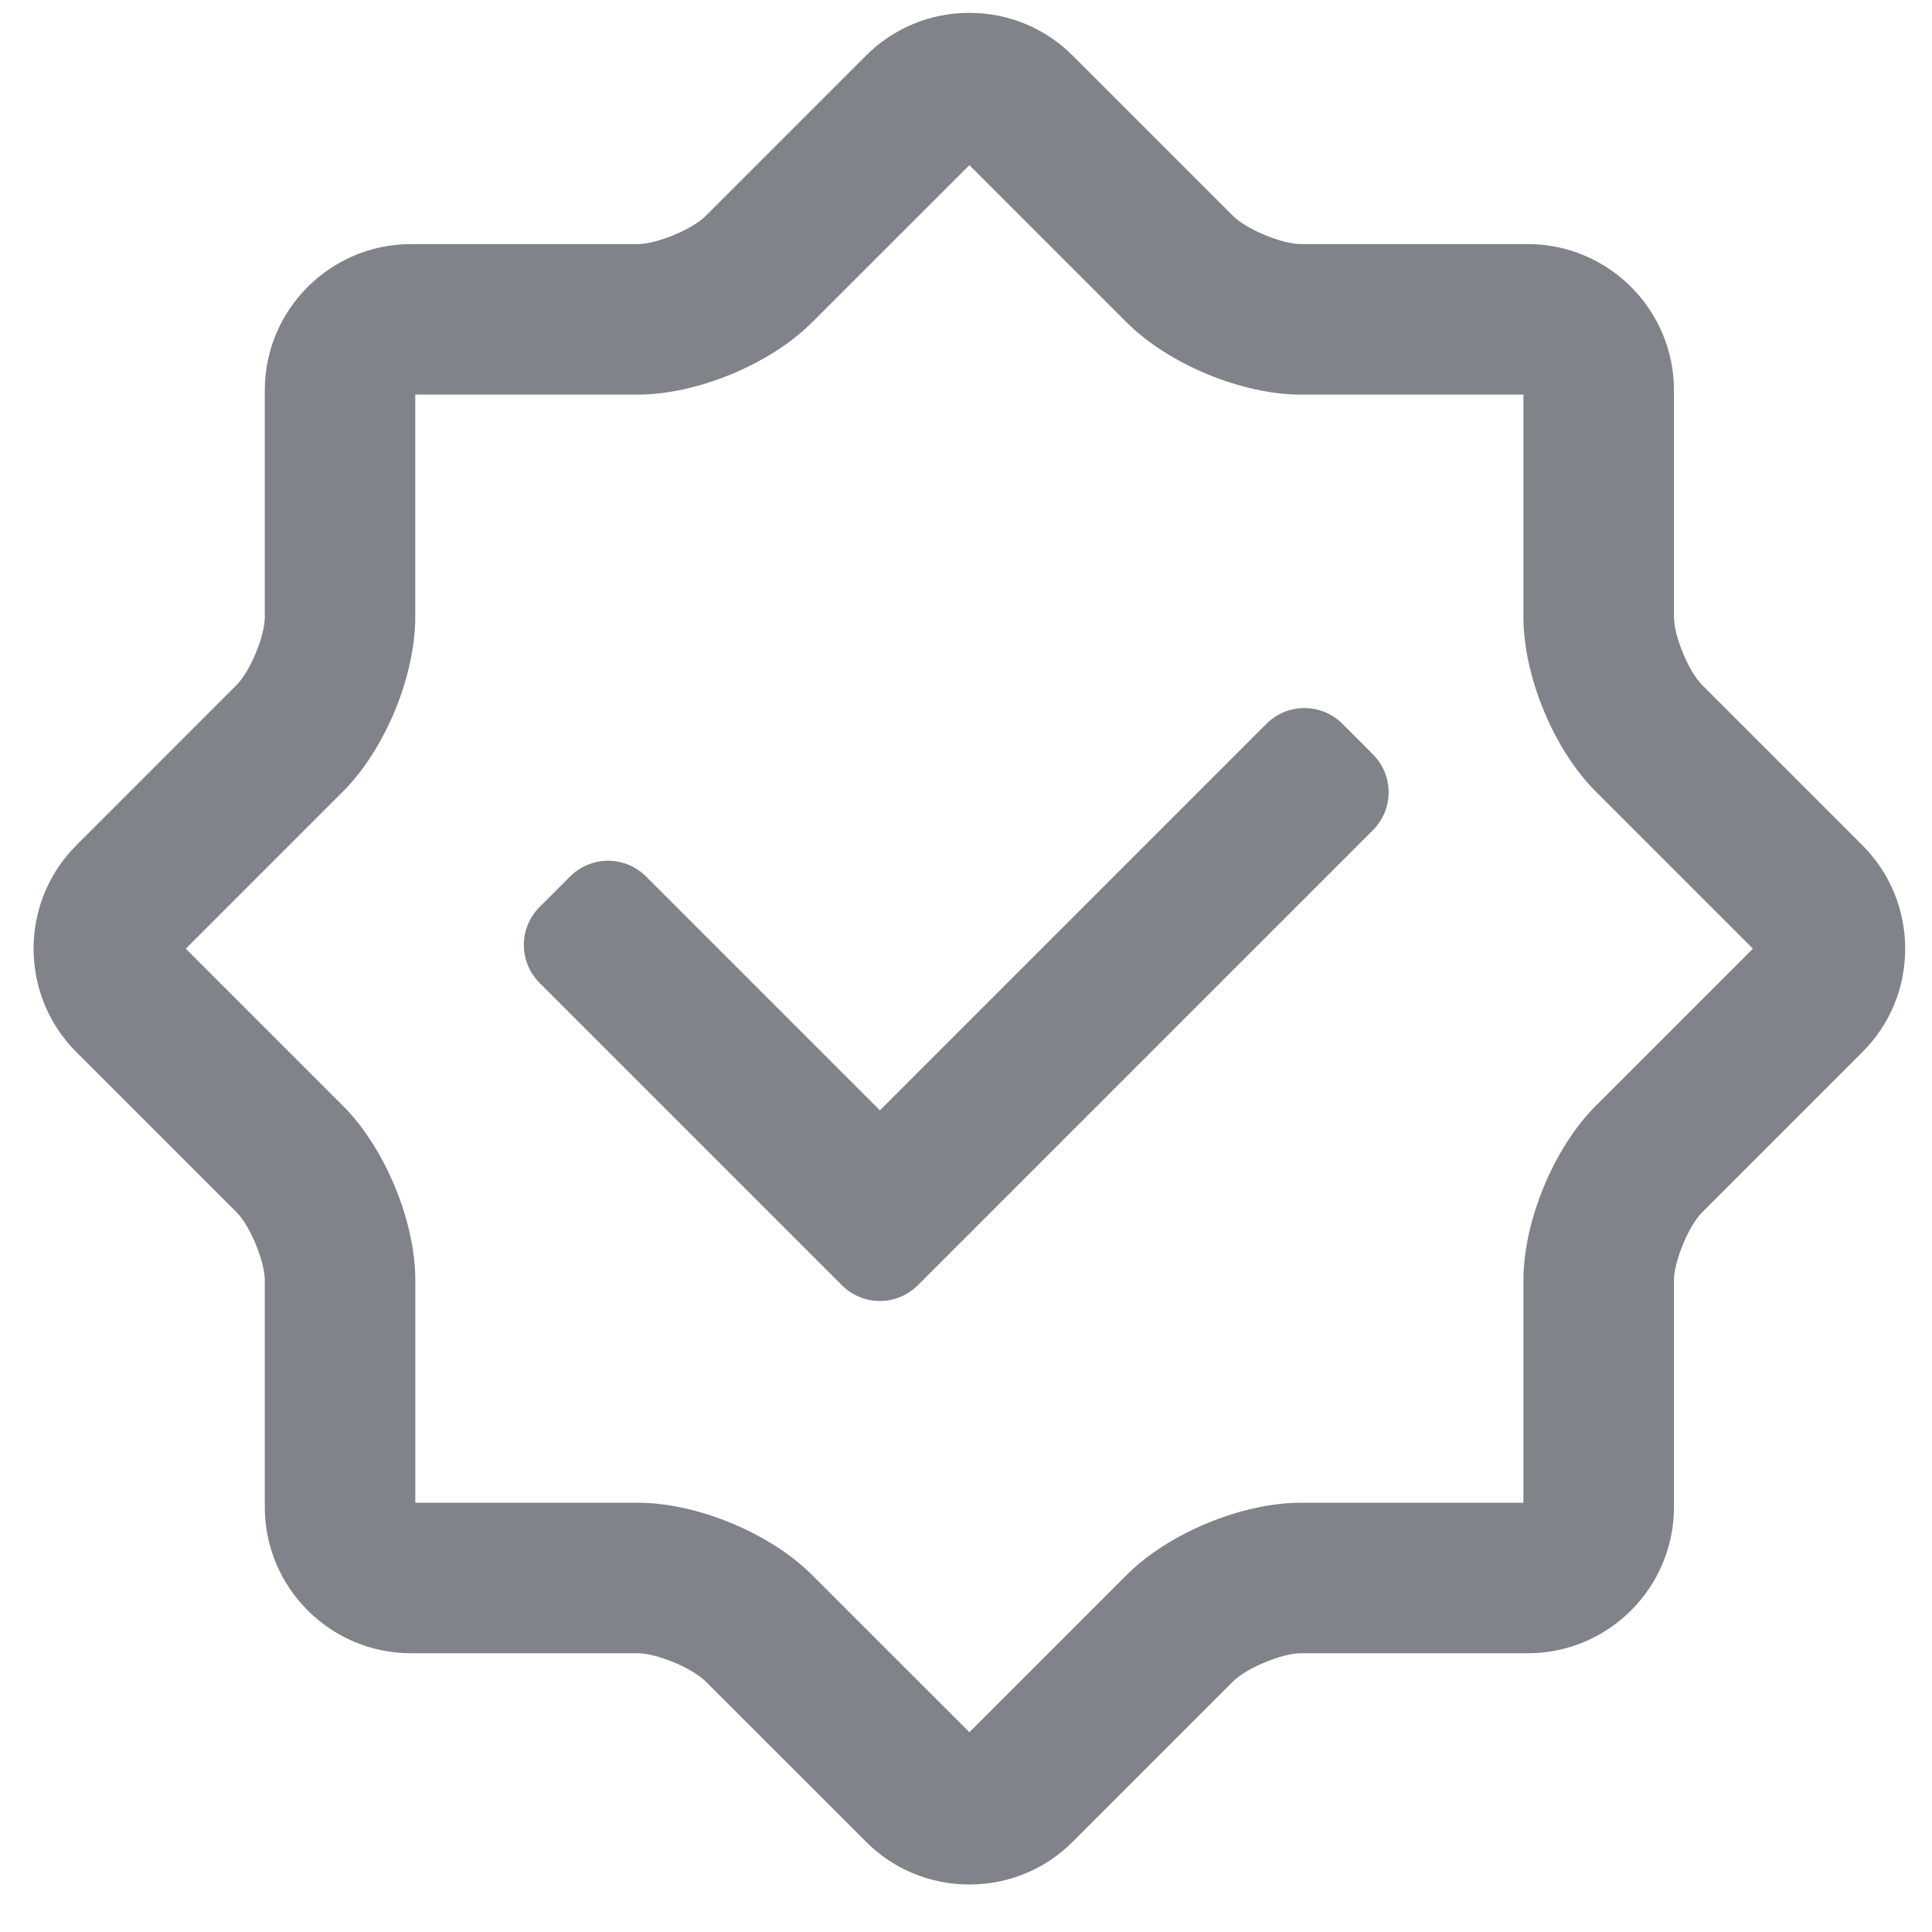 <svg width="32" height="32" viewBox="0 0 32 32" fill="none" xmlns="http://www.w3.org/2000/svg">
<path d="M30.848 14.001L28.191 11.344C27.969 11.123 27.726 10.534 27.726 10.221V6.464C27.726 5.129 26.64 4.043 25.305 4.043H21.548C21.234 4.043 20.646 3.799 20.424 3.578L17.767 0.921C17.311 0.465 16.703 0.213 16.056 0.213C15.408 0.213 14.8 0.465 14.344 0.921L11.687 3.578C11.465 3.799 10.877 4.043 10.563 4.043H6.807C5.472 4.043 4.386 5.129 4.386 6.464V10.221C4.386 10.534 4.142 11.123 3.92 11.344L1.264 14.001C0.32 14.945 0.32 16.481 1.264 17.425L3.92 20.081C4.142 20.303 4.386 20.892 4.386 21.205V24.962C4.386 26.297 5.472 27.383 6.807 27.383H10.563C10.877 27.383 11.465 27.627 11.687 27.849L14.344 30.505C14.8 30.962 15.408 31.213 16.056 31.213C16.703 31.213 17.311 30.962 17.768 30.505L20.424 27.849C20.646 27.627 21.234 27.383 21.548 27.383H25.305C26.64 27.383 27.726 26.297 27.726 24.962V21.205C27.726 20.892 27.97 20.303 28.191 20.082L30.848 17.425C31.304 16.969 31.556 16.361 31.556 15.713C31.555 15.066 31.304 14.457 30.848 14.001ZM26.428 18.319C25.735 19.012 25.233 20.226 25.233 21.205V24.89H21.548C20.568 24.89 19.354 25.393 18.661 26.086L16.056 28.691L13.45 26.086C12.757 25.393 11.543 24.89 10.563 24.89H6.879V21.205C6.879 20.226 6.376 19.012 5.683 18.319L3.077 15.713L5.683 13.107C6.376 12.415 6.878 11.201 6.878 10.221V6.536H10.563C11.543 6.536 12.757 6.033 13.45 5.34L16.056 2.735L18.661 5.34C19.355 6.033 20.568 6.536 21.548 6.536H25.233V10.221C25.233 11.201 25.736 12.415 26.428 13.107L29.034 15.713L26.428 18.319Z" fill="#808389"/>
<path d="M14.574 18.391L10.7 14.517C10.353 14.17 9.79 14.17 9.443 14.517L8.937 15.023C8.59 15.37 8.59 15.933 8.937 16.28L13.945 21.288C14.292 21.635 14.855 21.635 15.202 21.288L22.739 13.751C23.087 13.404 23.087 12.841 22.739 12.494L22.487 12.241L22.234 11.988C21.887 11.641 21.324 11.641 20.977 11.988L14.574 18.391Z" fill="#808389"/>
</svg>
